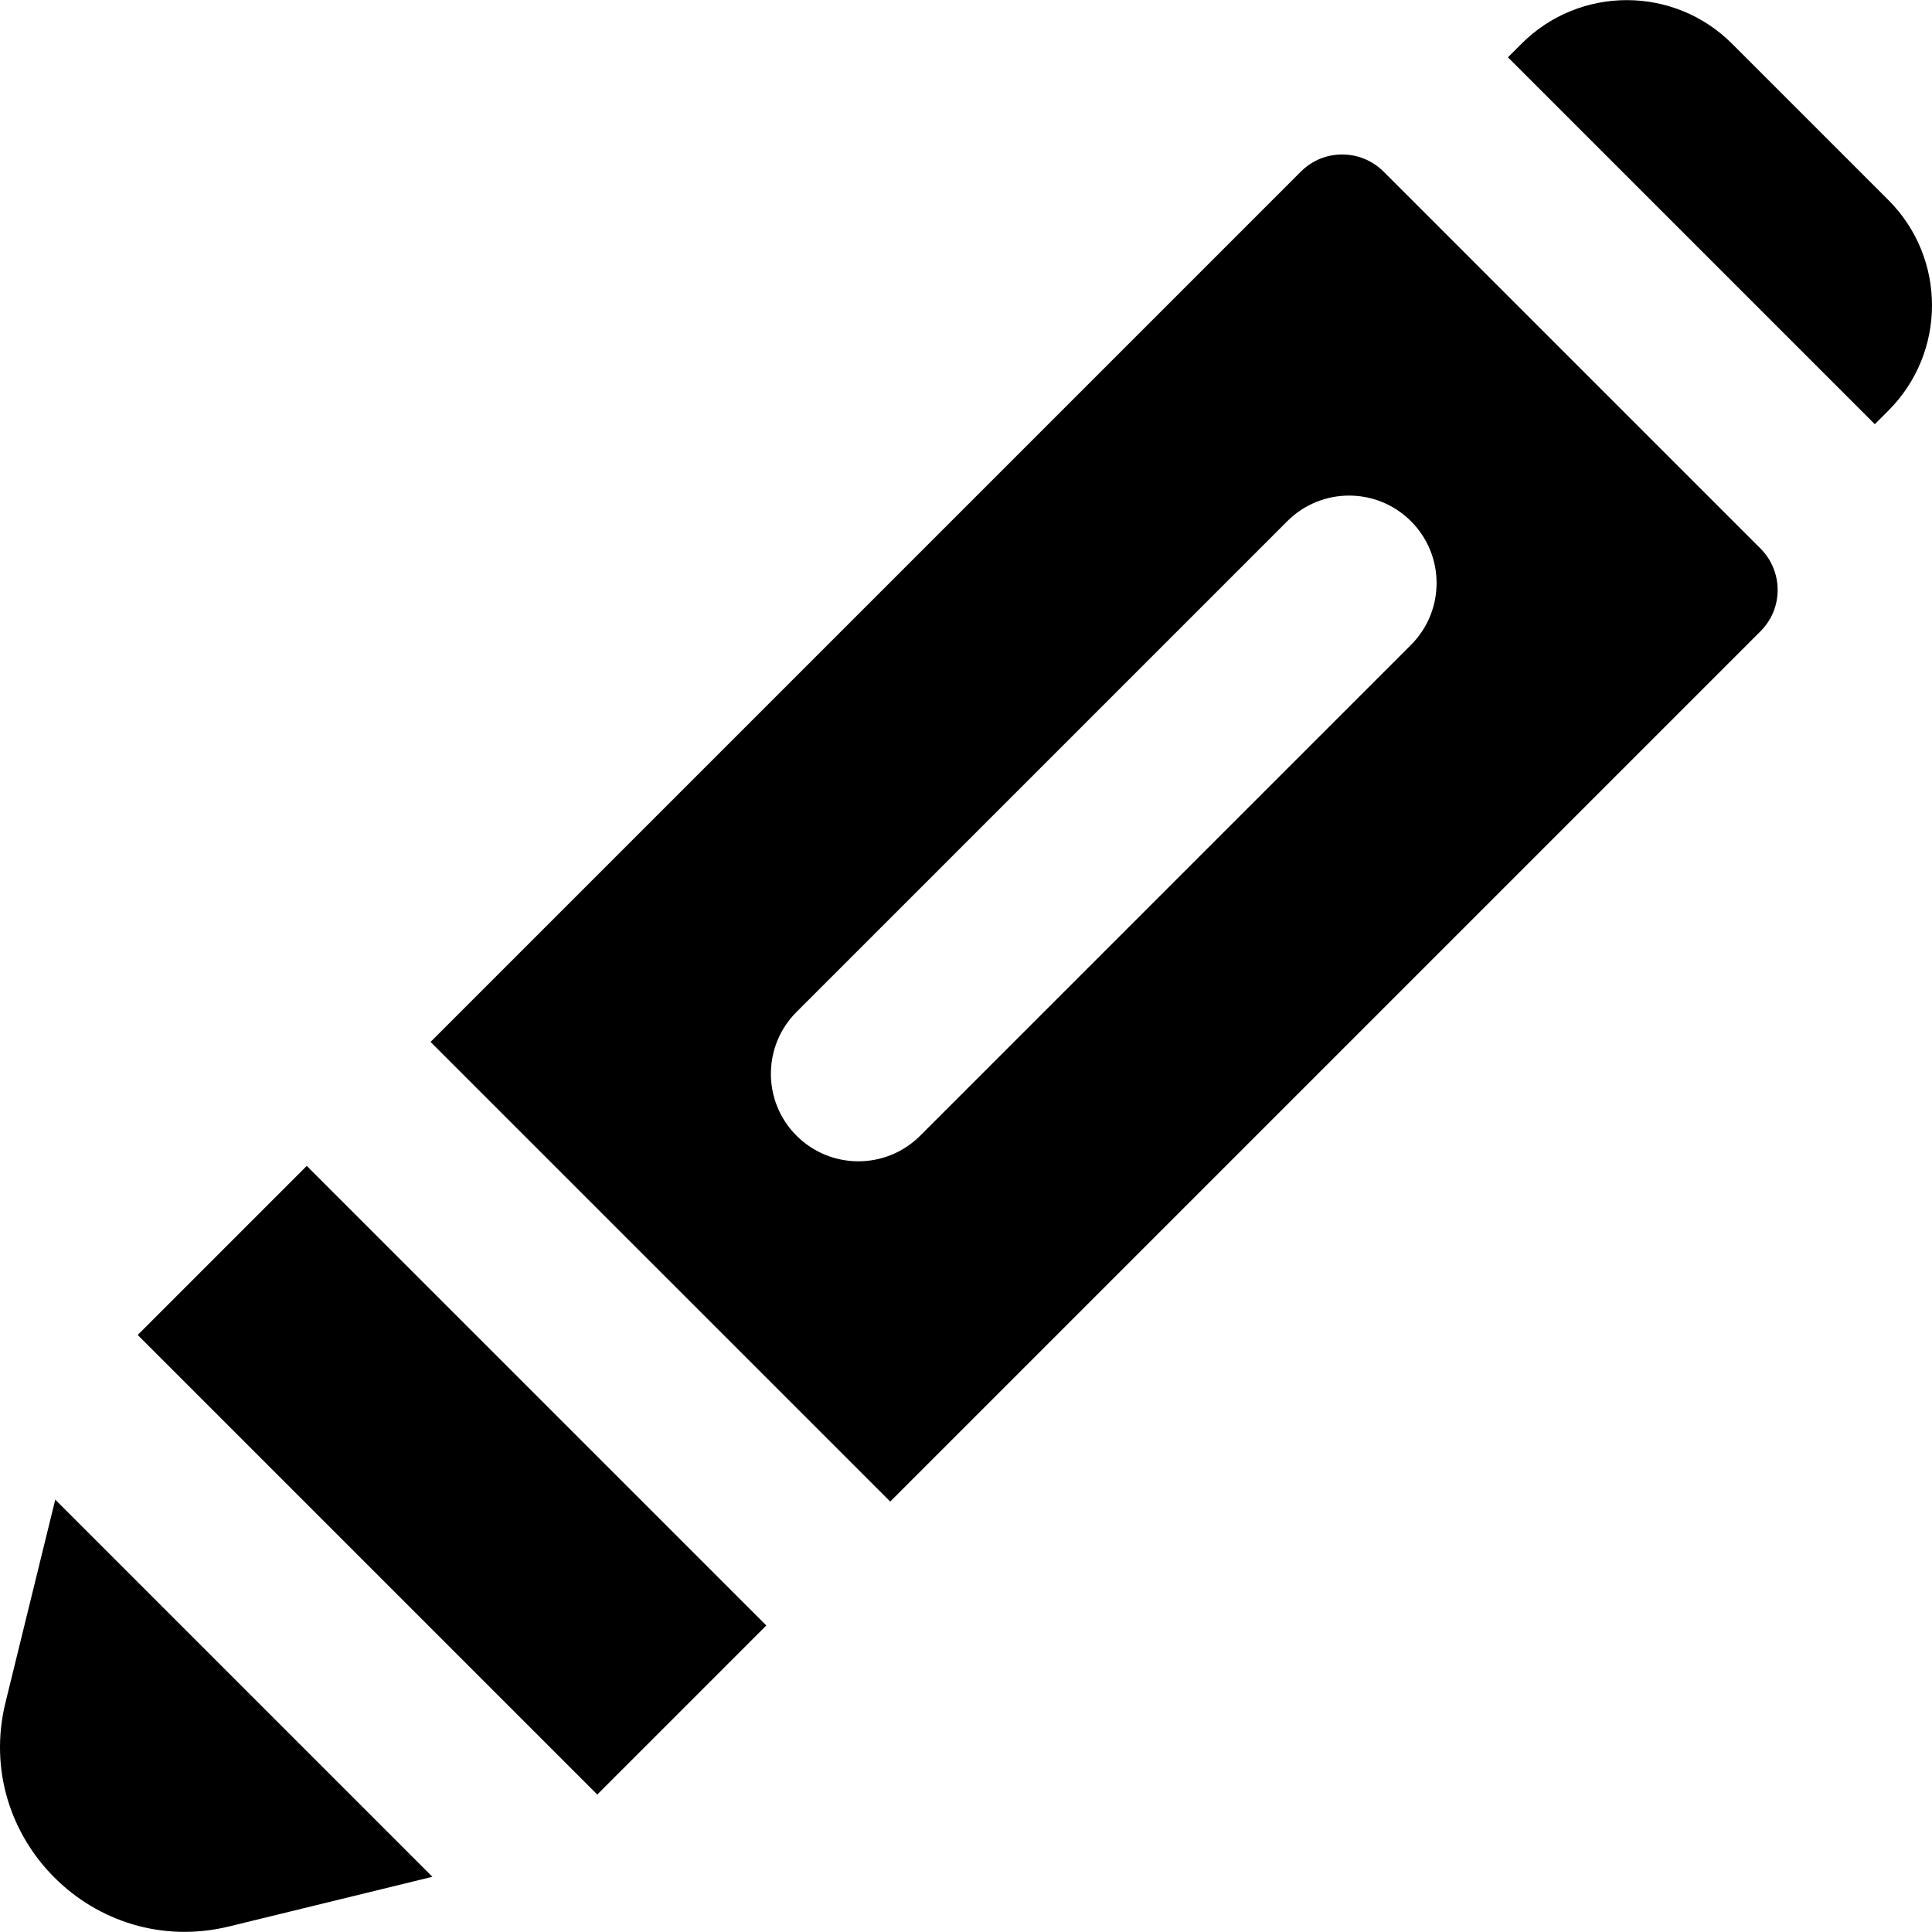 <?xml version="1.0" encoding="iso-8859-1"?>
<!-- Uploaded to: SVG Repo, www.svgrepo.com, Generator: SVG Repo Mixer Tools -->
<svg fill="#000000" version="1.1" id="Layer_1" xmlns="http://www.w3.org/2000/svg" xmlns:xlink="http://www.w3.org/1999/xlink" 
	 viewBox="0 0 512.002 512.002" xml:space="preserve">
<g>
	<g>
		<g>
			<path d="M500.446,53.019L459.015,11.59c-15.408-15.408-40.389-15.408-55.797,0l-3.6,3.6l97.227,97.227l3.6-3.601
				C515.854,93.408,515.854,68.427,500.446,53.019z"/>
			
				<rect x="33.684" y="360.538" transform="matrix(-0.707 -0.707 0.707 -0.707 -72.801 754.288)" width="172.268" height="63.368"/>
			<path d="M1.455,451.182c-8.771,35.761,23.514,68.079,59.285,59.342l53.854-13.154l-99.951-99.952L1.455,451.182z"/>
			<path d="M466.585,145.404l-99.954-99.955c-1.759-1.759-3.839-2.989-6.049-3.723c-5.374-1.785-11.532-0.555-15.808,3.723
				L114.105,276.118l121.813,121.811l230.667-230.667c4.278-4.278,5.508-10.434,3.723-15.808
				C469.575,149.243,468.344,147.163,466.585,145.404z M373.922,170.912L243.869,300.966c-4.525,4.527-10.46,6.791-16.392,6.791
				c-5.933,0-11.865-2.263-16.392-6.791c-9.054-9.052-9.054-23.732,0-32.786l130.054-130.054c9.052-9.052,23.732-9.055,32.786,0
				C382.976,147.178,382.976,161.858,373.922,170.912z"/>
		</g>
	</g>
</g>
</svg>